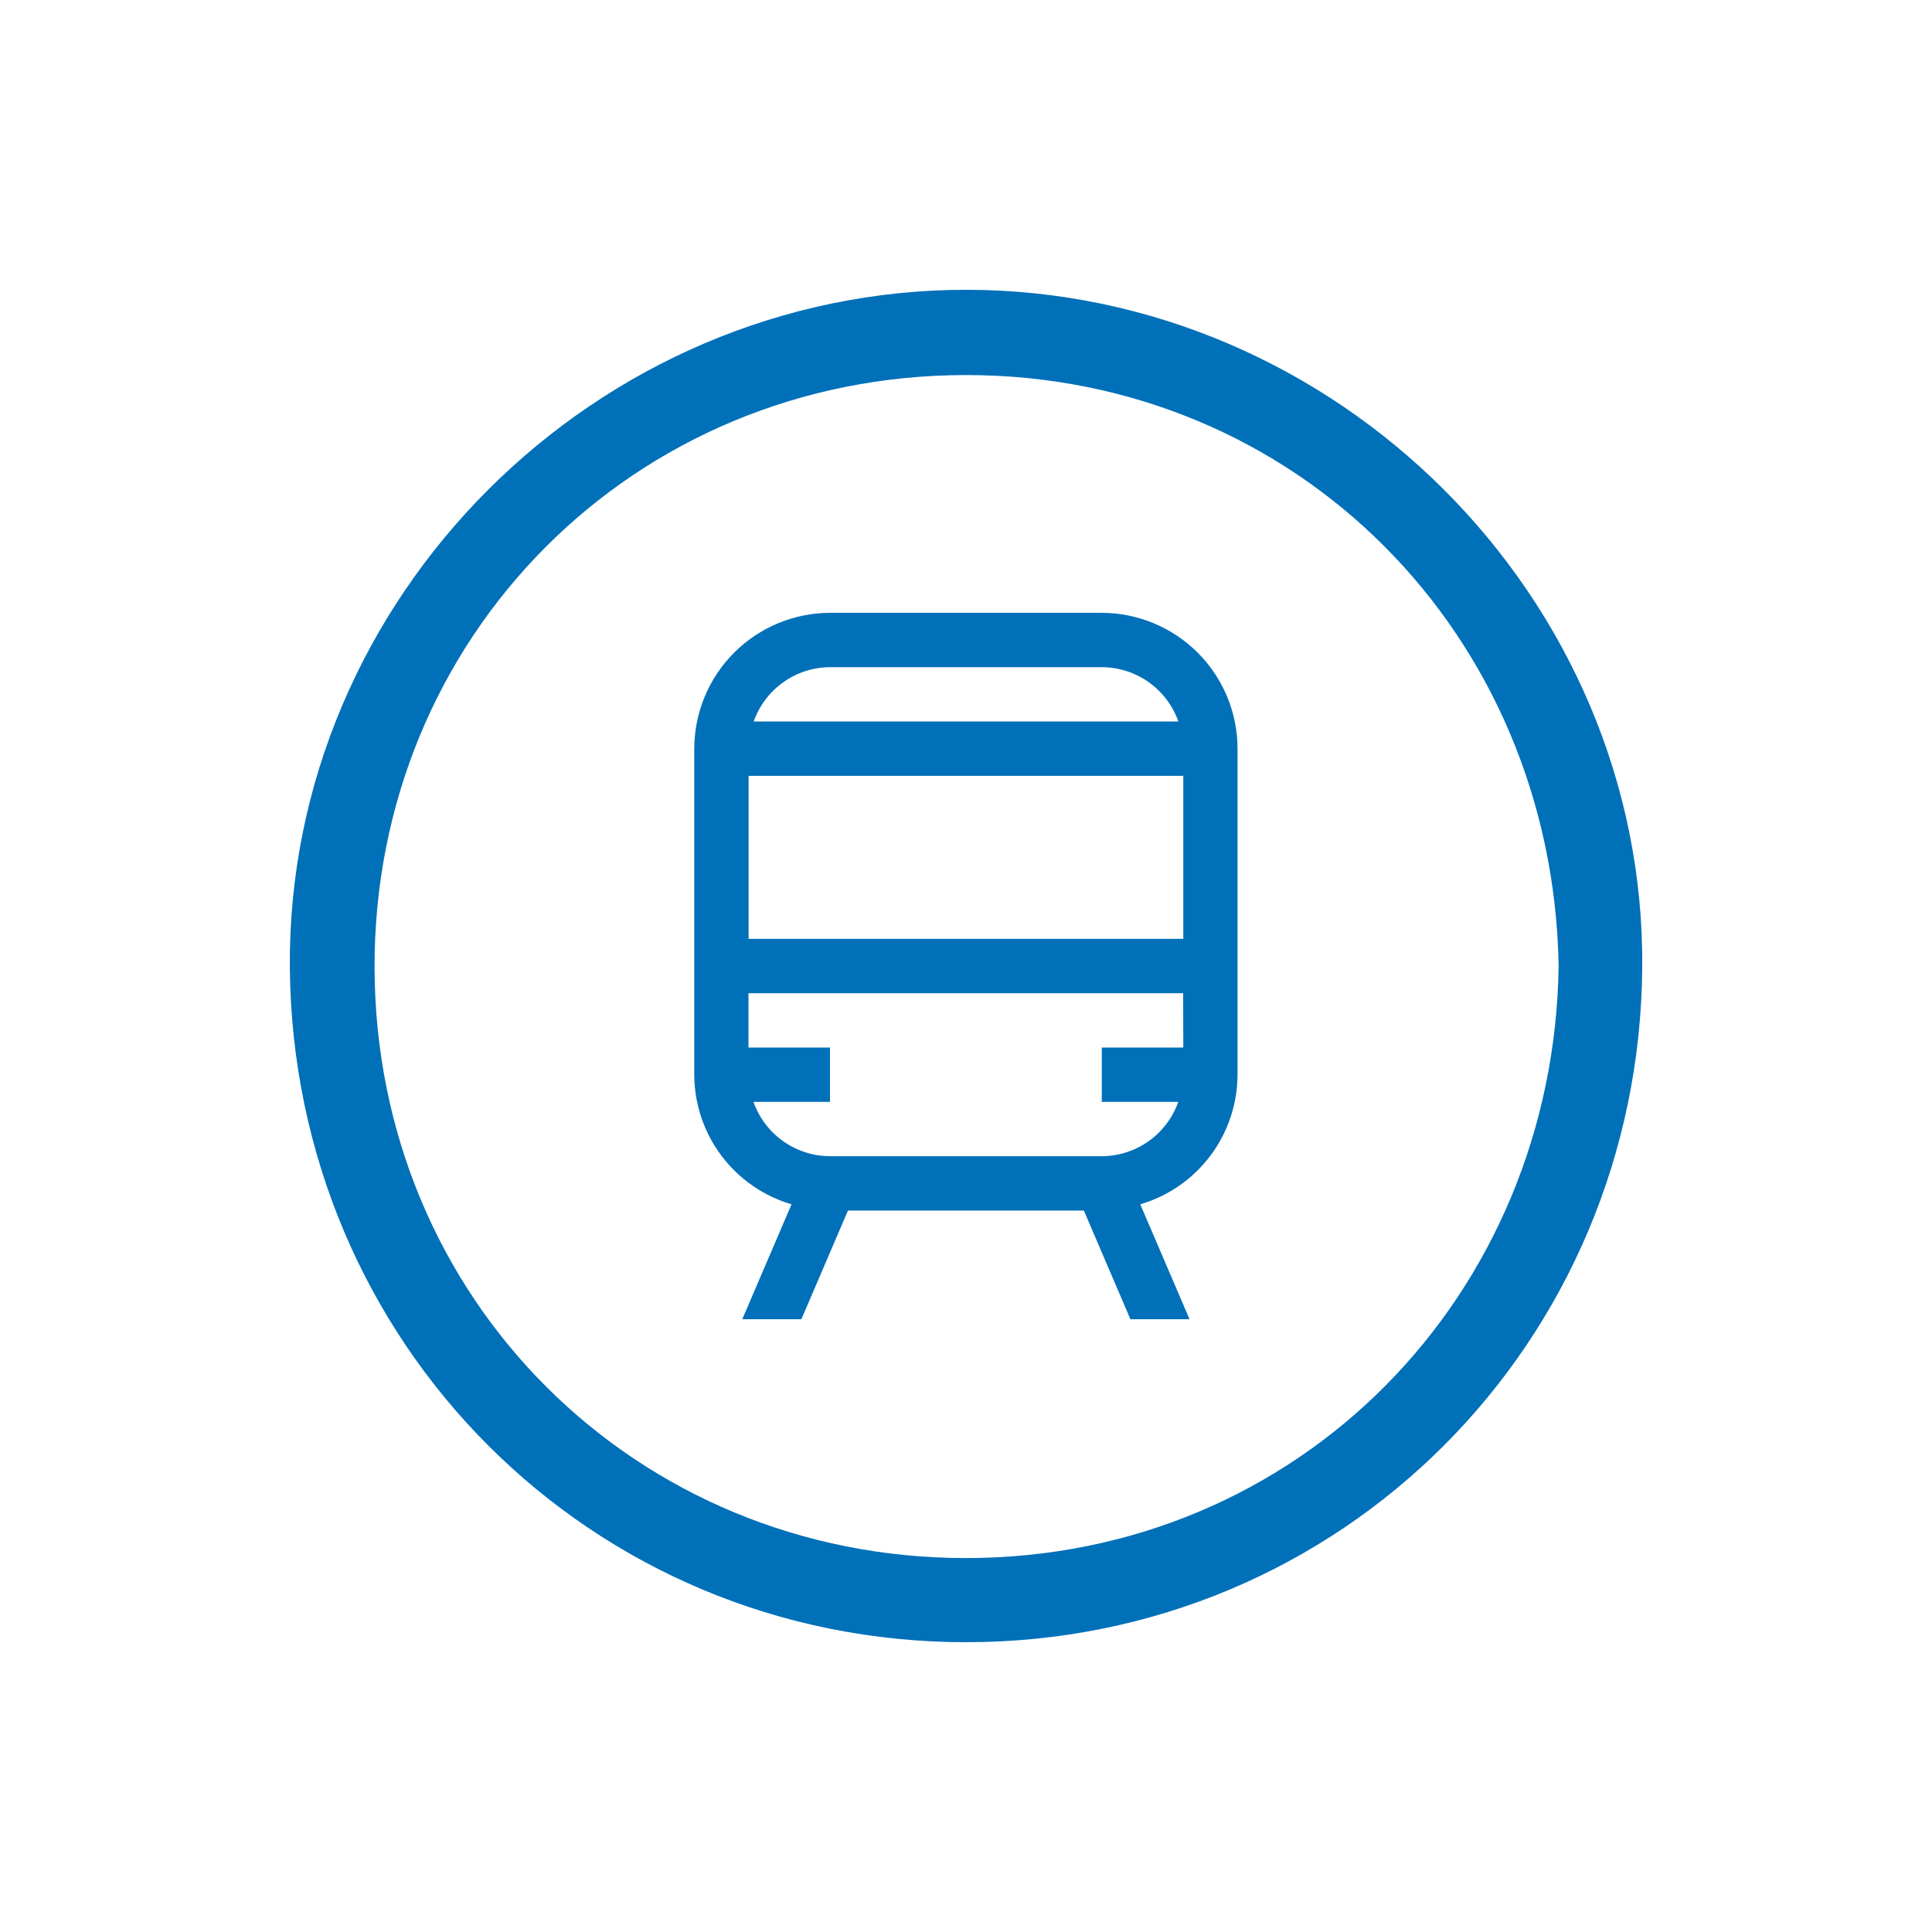 <svg fill="none" height="40" viewBox="0 0 40 40" width="40" xmlns="http://www.w3.org/2000/svg" xmlns:xlink="http://www.w3.org/1999/xlink"><clipPath id="a"><path d="m6 6h28v28h-28z"/></clipPath><g clip-path="url(#a)" fill="#0070b9"><path d="m20.003 34c-7.777 0-13.942-6.203-14.002-13.973-.059-7.67 6.351-14.04 14.026-14.027 7.64.013 14.032 6.363 13.974 14.024-.059 7.772-6.222 13.976-13.998 13.976zm12.267-14.011c-.126-6.882-5.447-12.224-12.265-12.224-6.896 0-12.267 5.431-12.25 12.269.017 6.881 5.423 12.224 12.241 12.224 6.899 0 12.182-5.432 12.274-12.27z"/><path d="m22.812 12.688h-5.625c-.746.001-1.46.297-1.988.825-.527.527-.824 1.242-.825 1.988v6.75c.002.605.199 1.192.562 1.676.363.483.873.837 1.452 1.007l-1.02 2.379h1.224l.964-2.25h4.884l.964 2.25h1.224l-1.02-2.379c.58-.171 1.089-.524 1.452-1.007.363-.483.56-1.071.562-1.676v-6.75c-.001-.746-.297-1.46-.825-1.988-.527-.527-1.242-.824-1.988-.825zm-5.625 1.125h5.625c.348.001.687.11.971.311.284.201.498.486.614.814h-8.793c.116-.328.33-.612.614-.814.284-.202.623-.31.971-.311zm7.312 7.875h-1.688v1.125h1.584c-.116.328-.33.612-.614.814-.284.202-.623.31-.971.311h-5.625c-.348-.001-.687-.11-.971-.311-.284-.201-.498-.486-.614-.814h1.584v-1.125h-1.688v-1.125h9zm0-2.25h-9v-3.375h9z"/></g></svg>